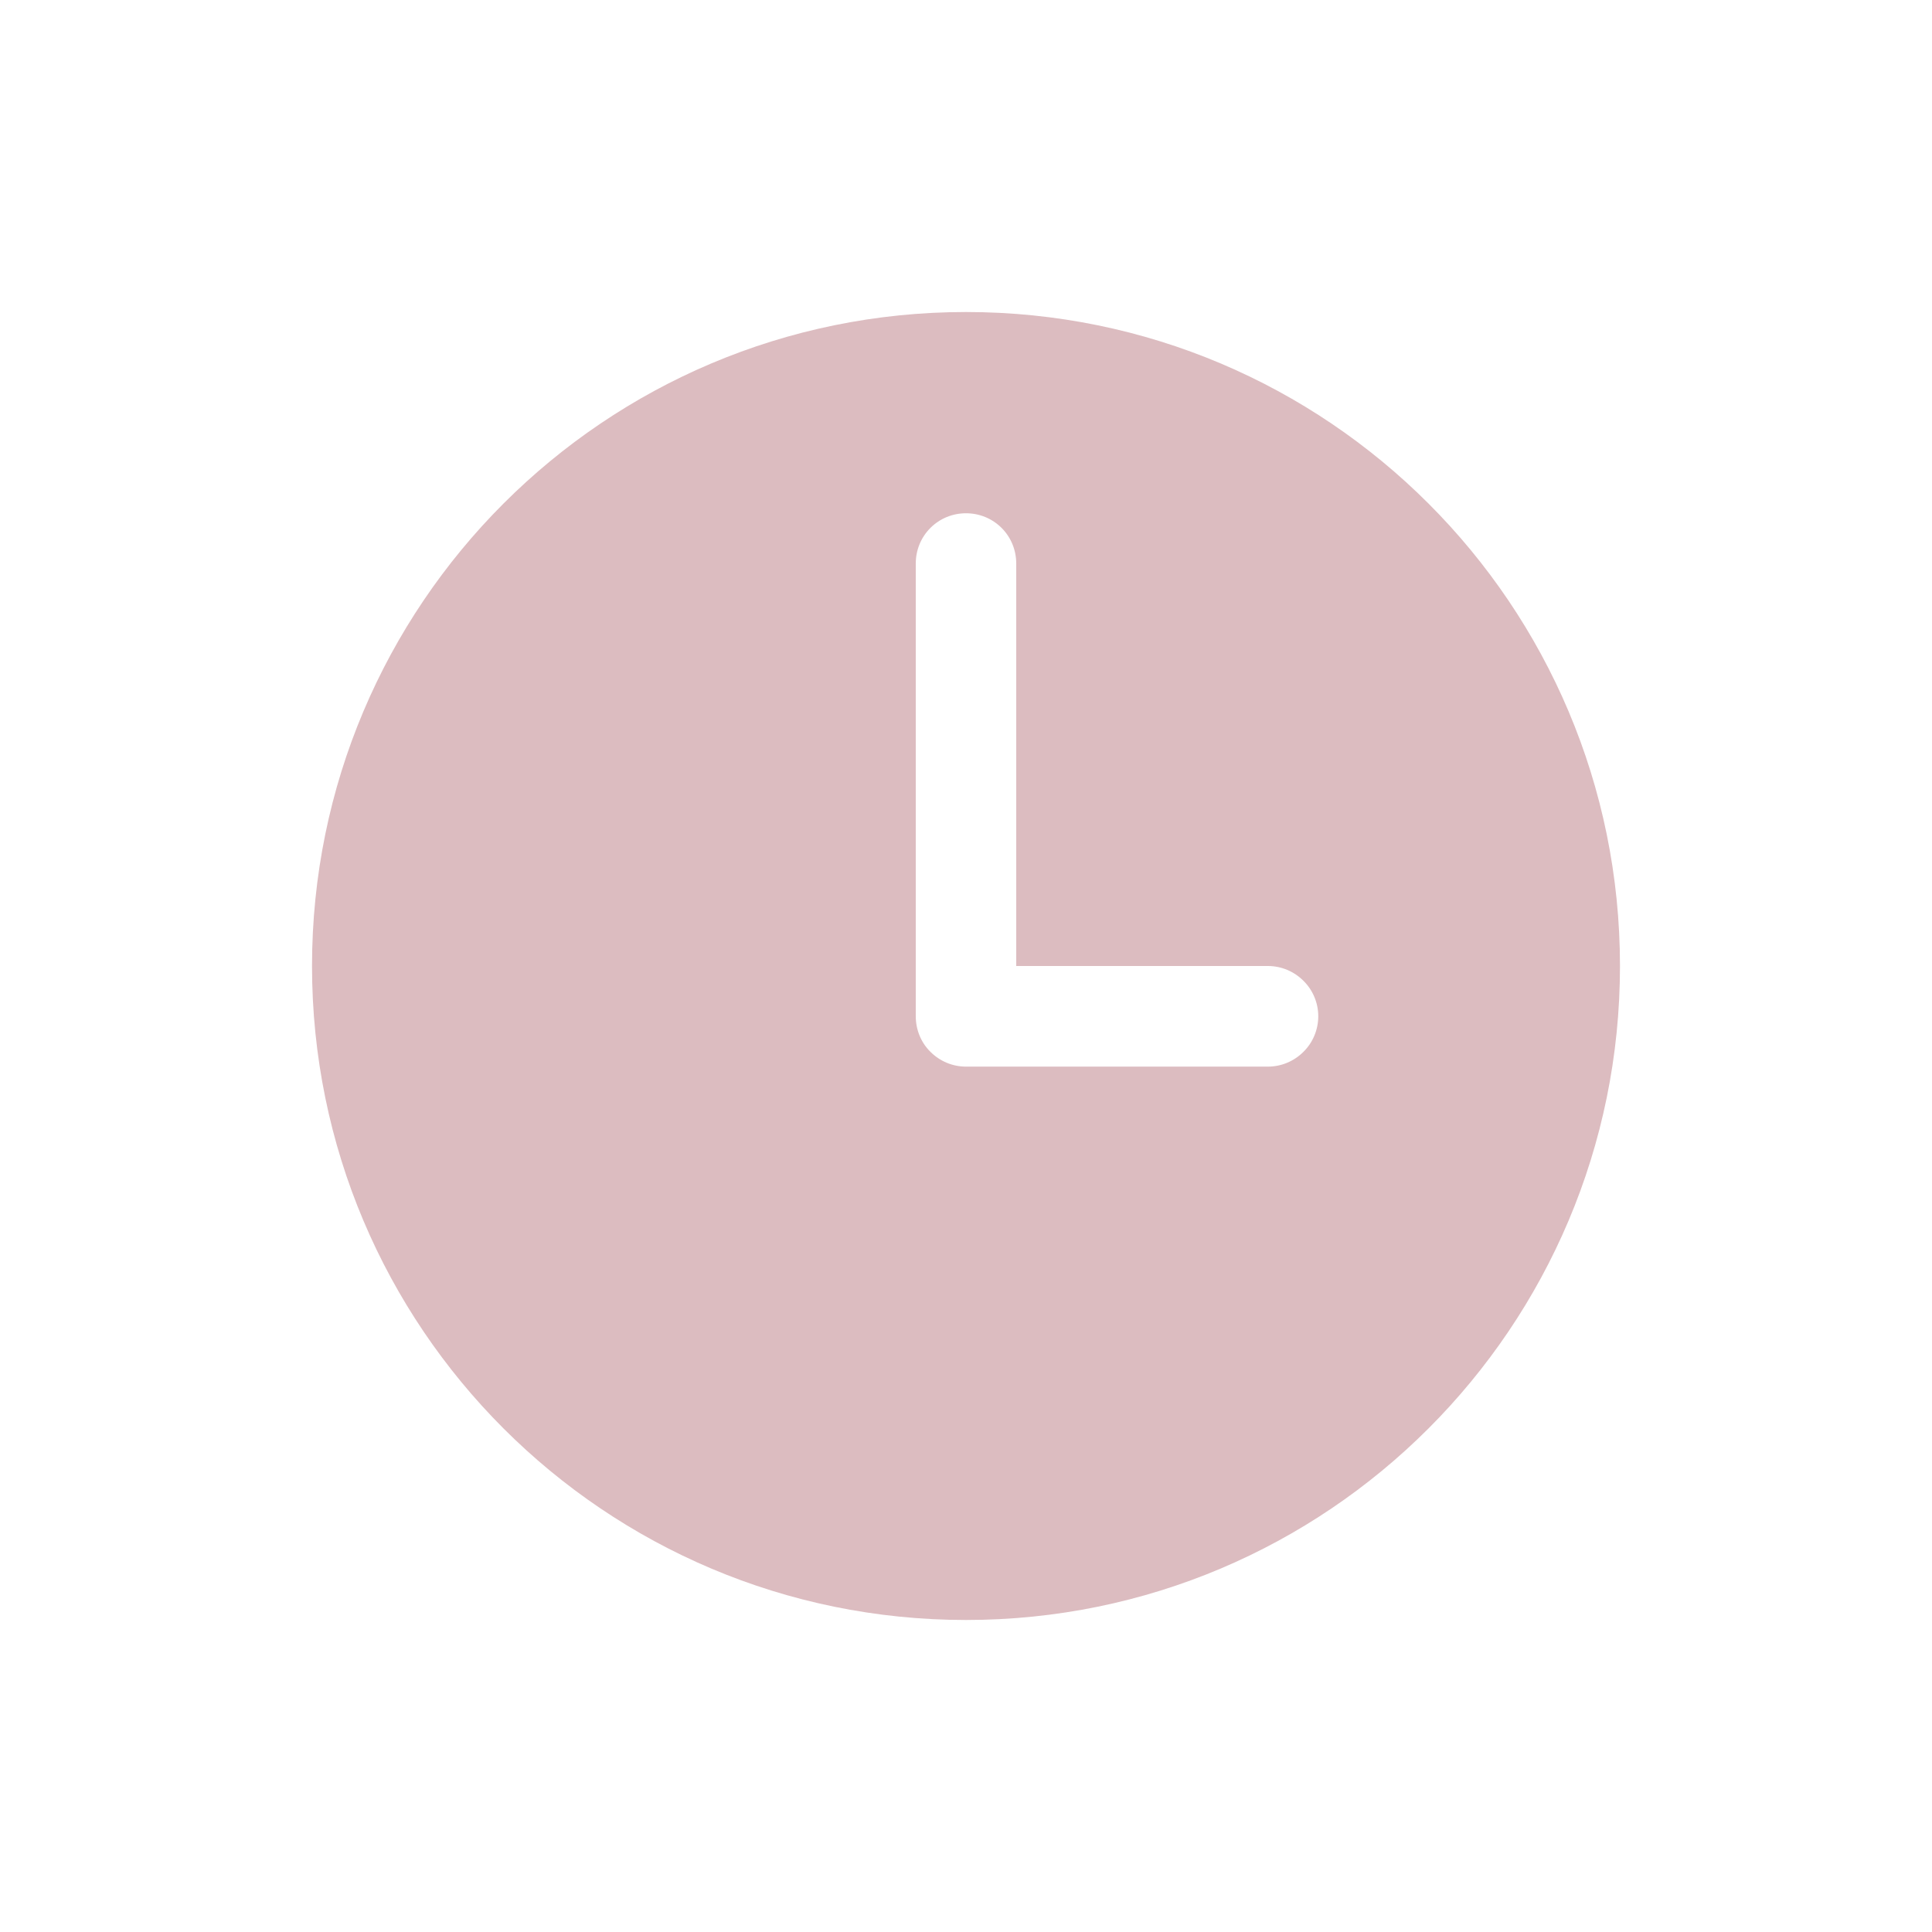 <?xml version="1.0" encoding="UTF-8"?> <svg xmlns="http://www.w3.org/2000/svg" width="12" height="12" viewBox="0 0 12 12" fill="none"><path d="M6 1.938C3.756 1.938 1.938 3.756 1.938 6C1.938 8.244 3.756 10.062 6 10.062C8.244 10.062 10.062 8.244 10.062 6C10.062 3.756 8.244 1.938 6 1.938ZM7.875 6.625H6C5.917 6.625 5.838 6.592 5.779 6.533C5.72 6.475 5.688 6.395 5.688 6.312V3.5C5.688 3.417 5.72 3.338 5.779 3.279C5.838 3.22 5.917 3.188 6 3.188C6.083 3.188 6.162 3.22 6.221 3.279C6.28 3.338 6.312 3.417 6.312 3.5V6H7.875C7.958 6 8.037 6.033 8.096 6.092C8.155 6.15 8.188 6.23 8.188 6.312C8.188 6.395 8.155 6.475 8.096 6.533C8.037 6.592 7.958 6.625 7.875 6.625Z" fill="#DCBCC0"></path></svg> 